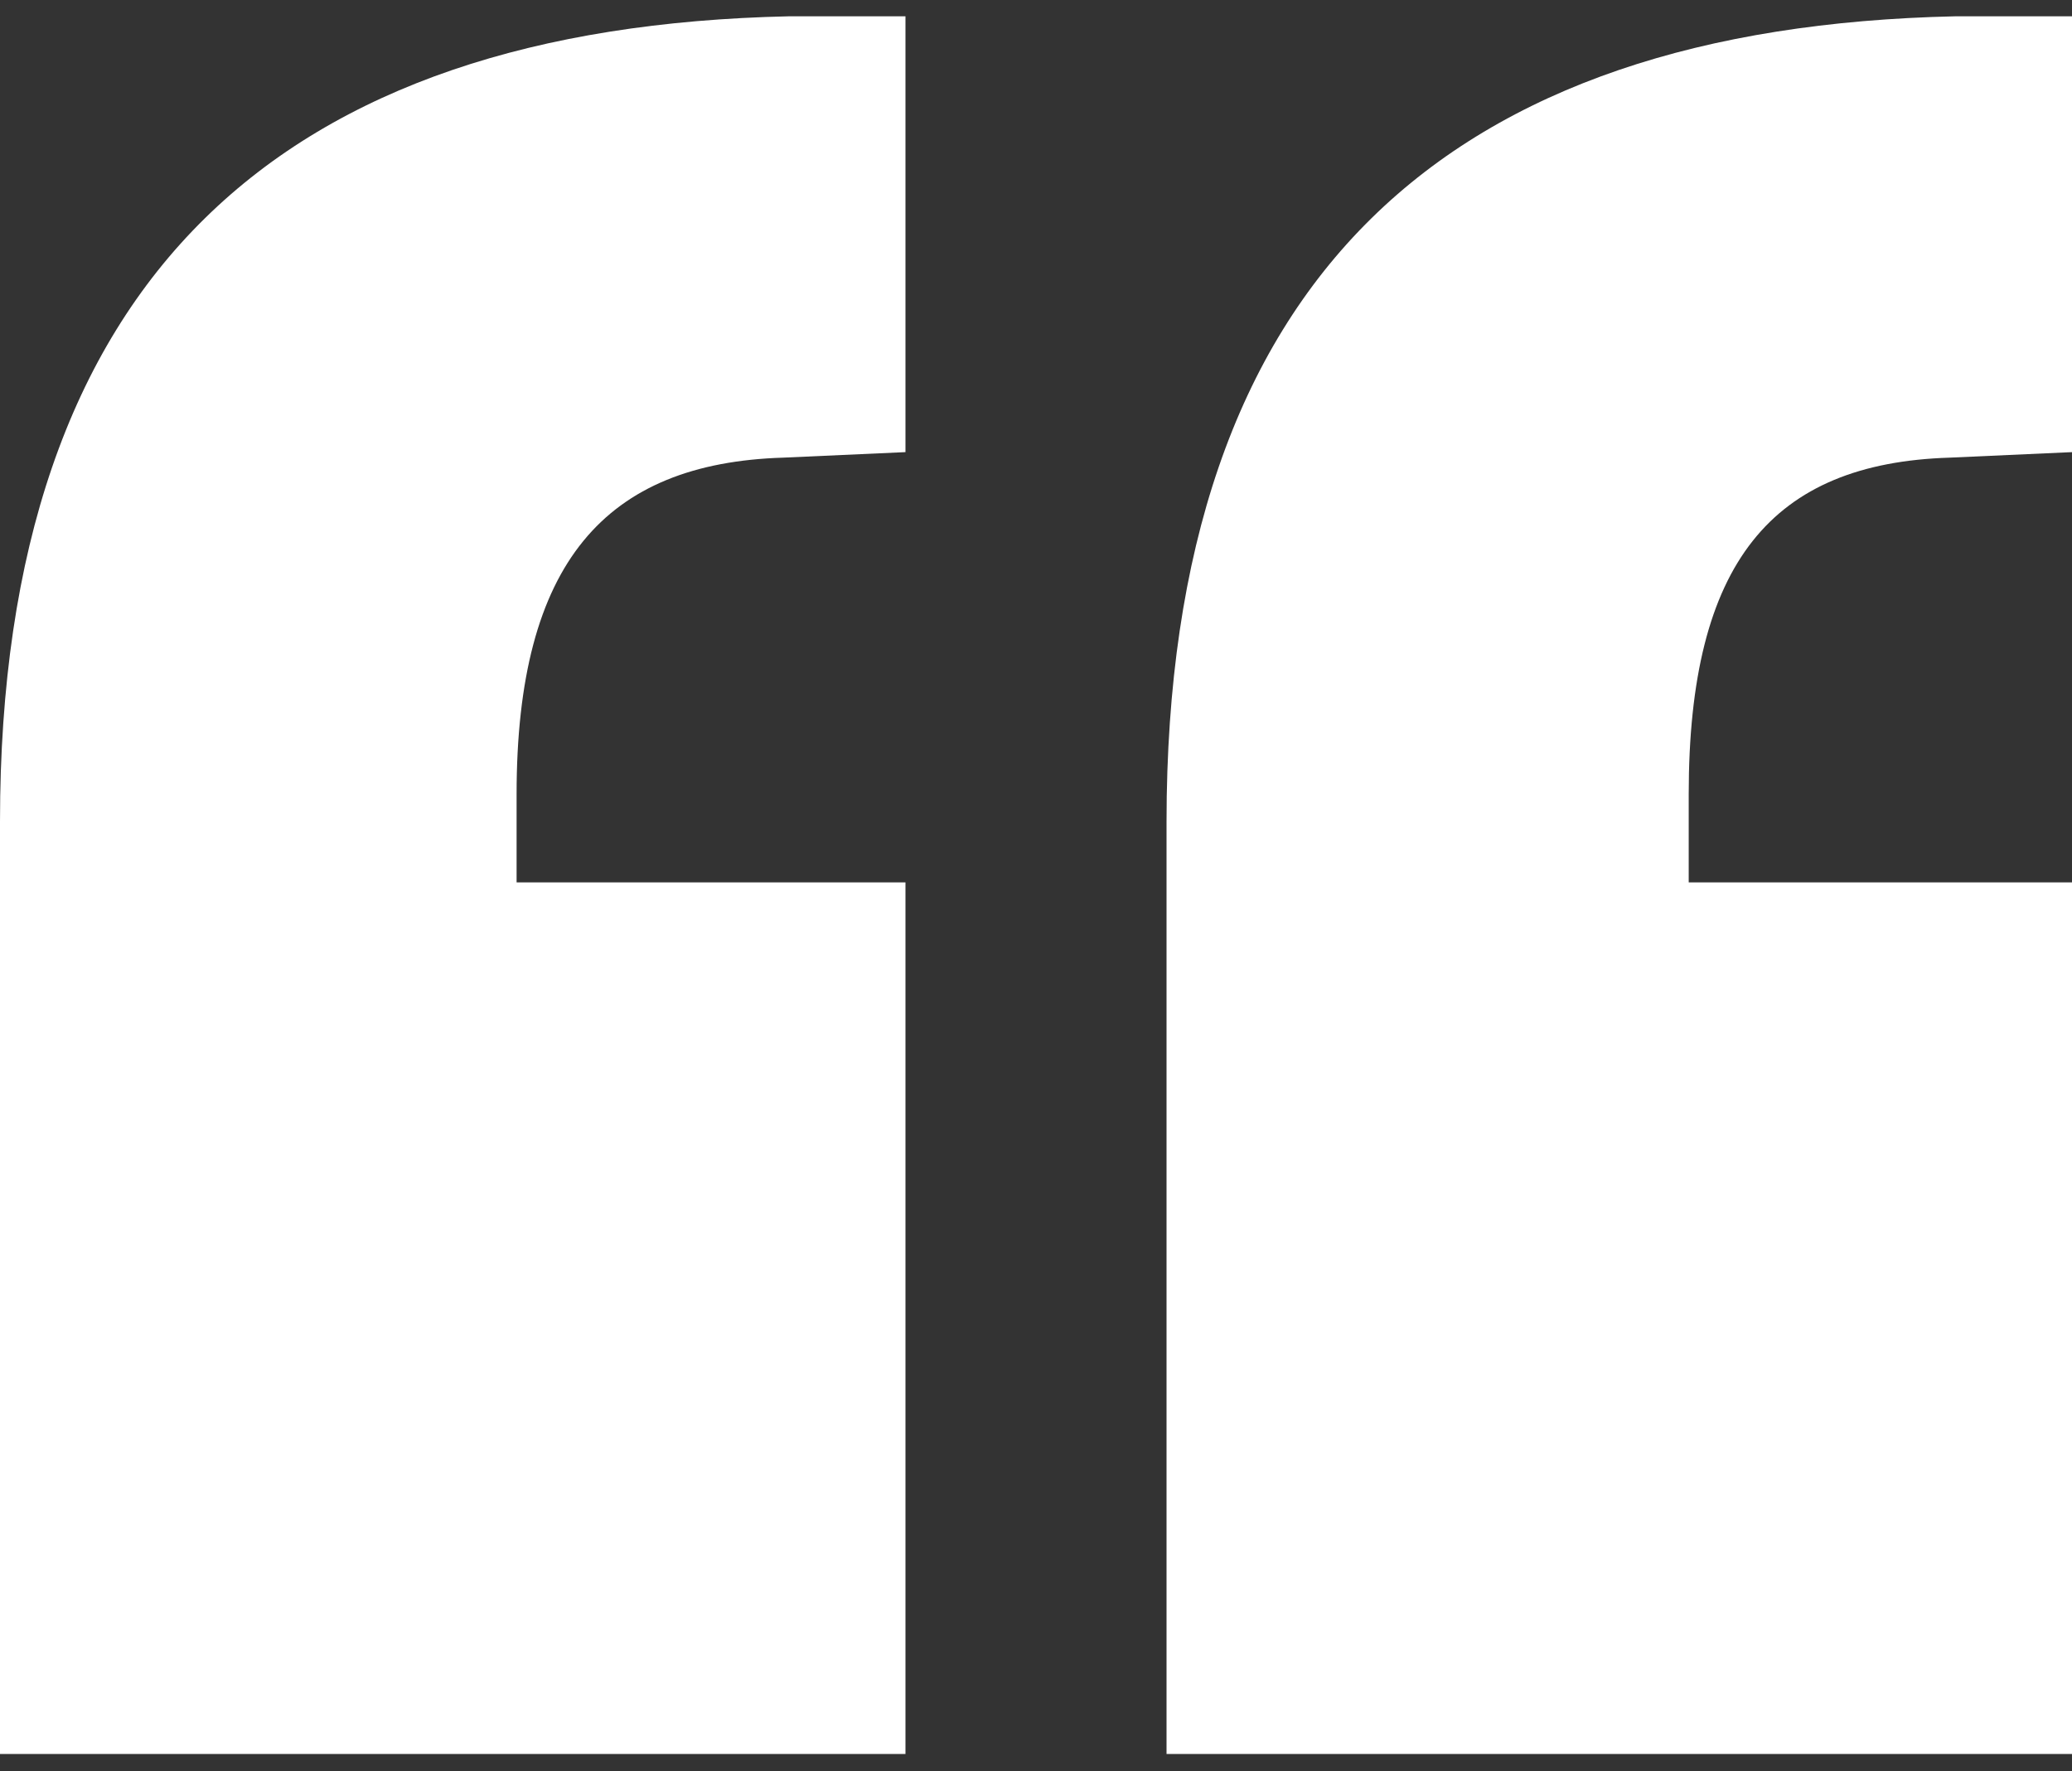 <svg width="62" height="53" viewBox="0 0 62 53" fill="none" xmlns="http://www.w3.org/2000/svg">
<rect x="0" y="0" width="62" height="53" fill="#333333" stroke="none"/>
<path d="M0 24.59C0 8.247 8.477 0.818 23.603 0.488H27.094V13.53L23.437 13.695C18.118 13.86 15.458 16.831 15.458 23.765V26.406H27.094V52.488H0V24.59ZM58.343 13.695C53.024 13.86 50.531 16.831 50.531 23.765V26.406H62V52.488H34.906V24.59C34.906 8.247 43.383 0.818 58.509 0.488H62V13.53L58.343 13.695Z" fill="white"/>
</svg>
